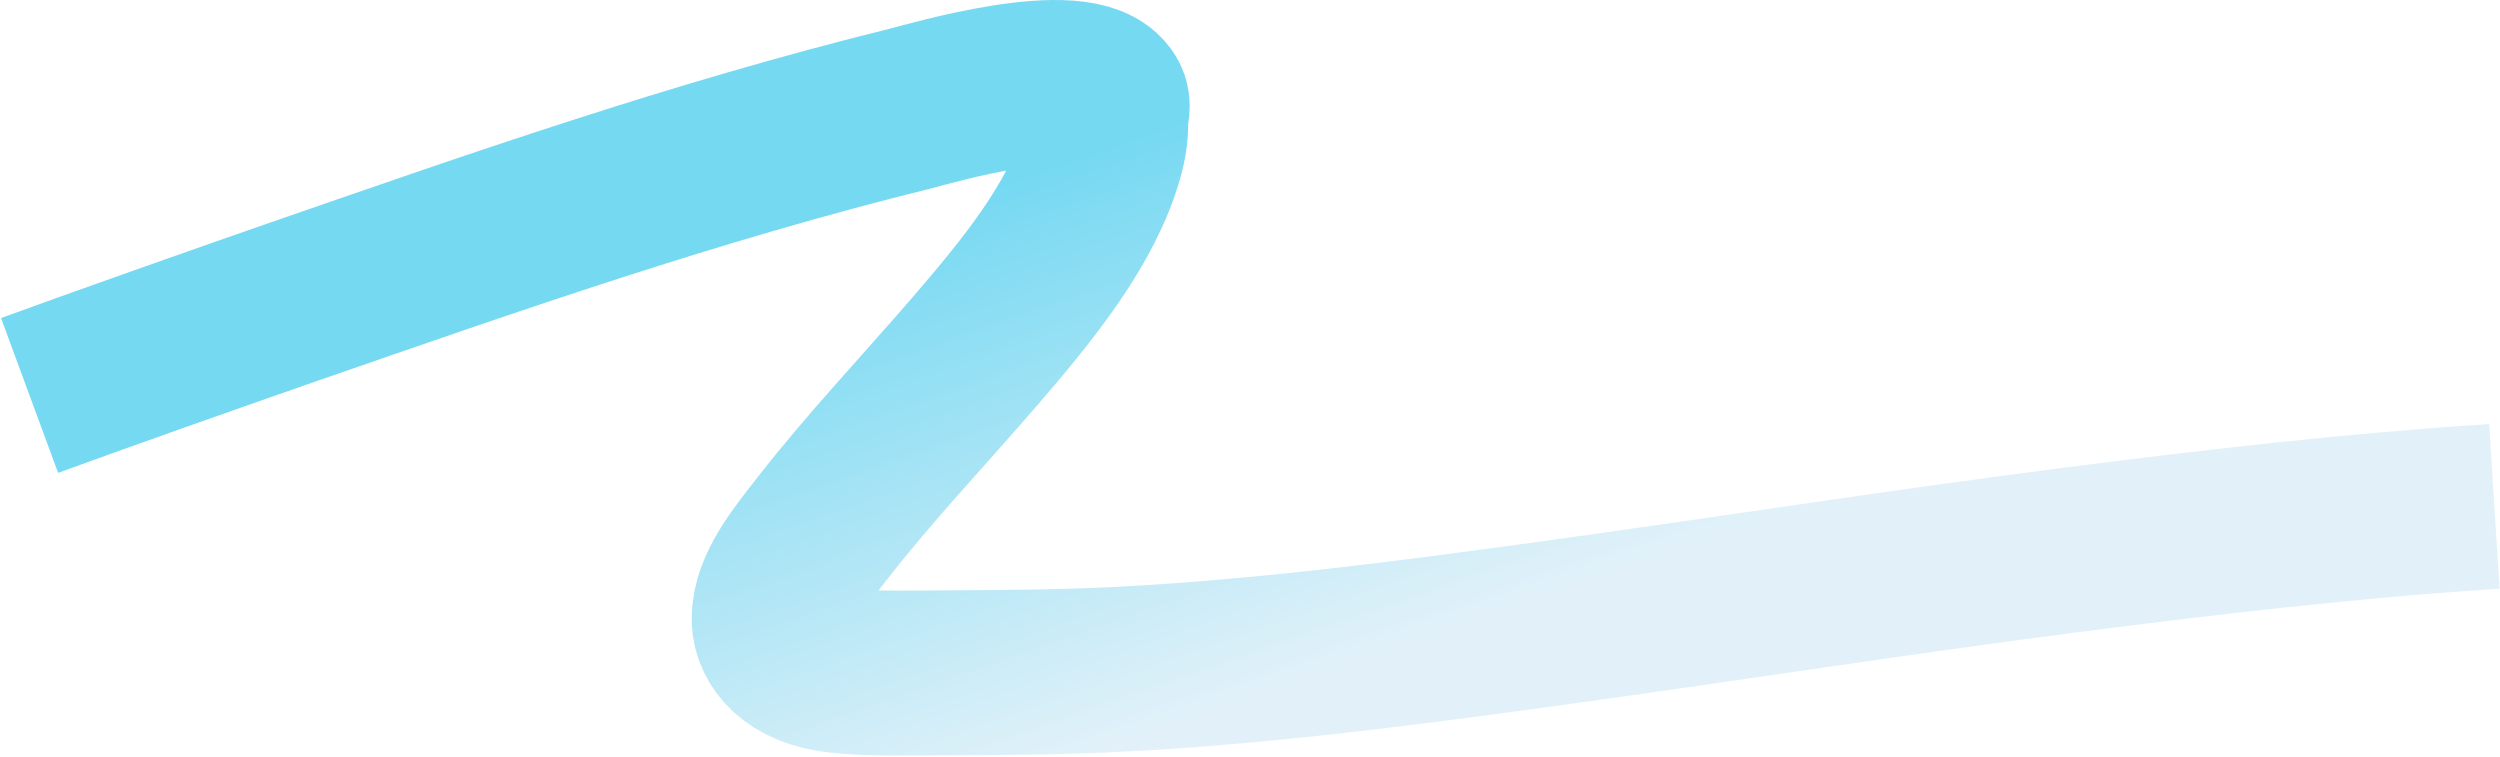 <?xml version="1.0" encoding="UTF-8"?> <svg xmlns="http://www.w3.org/2000/svg" width="2273" height="688" viewBox="0 0 2273 688" fill="none"> <path d="M26.888 359.552C74.929 341.84 206.492 295.289 266.181 274.631C447.539 211.866 630.627 147.377 828.009 98.642C843.149 94.904 983.291 53.234 1005.07 90.159C1008.33 95.675 1005.55 101.694 1005.46 107.462C1005.26 120.403 1004.65 128.192 1001.05 141.058C983.761 202.9 935.496 262.483 886.684 319.066C840.549 372.547 790.631 425.219 748.304 479.57C728.46 505.052 703.679 534.506 703.908 562.852C704.069 582.827 720.745 605.191 762.324 609.643C793.434 612.975 828.668 611.83 860.072 611.73C912.986 611.563 966.957 611.185 1019.61 608.431C1151.13 601.553 1279.09 584.698 1406.58 567.228C1567.4 545.193 1726.51 520.009 1888.06 499.364C2013.15 483.378 2139.85 468.581 2267.89 460.45" stroke="url(#paint0_linear_152_2)" stroke-opacity="0.7" stroke-width="150"></path> <defs> <linearGradient id="paint0_linear_152_2" x1="966.887" y1="147.962" x2="1135.94" y2="635.062" gradientUnits="userSpaceOnUse"> <stop stop-color="#3CC9ED"></stop> <stop offset="1" stop-color="#D6ECF7"></stop> </linearGradient> </defs> </svg> 